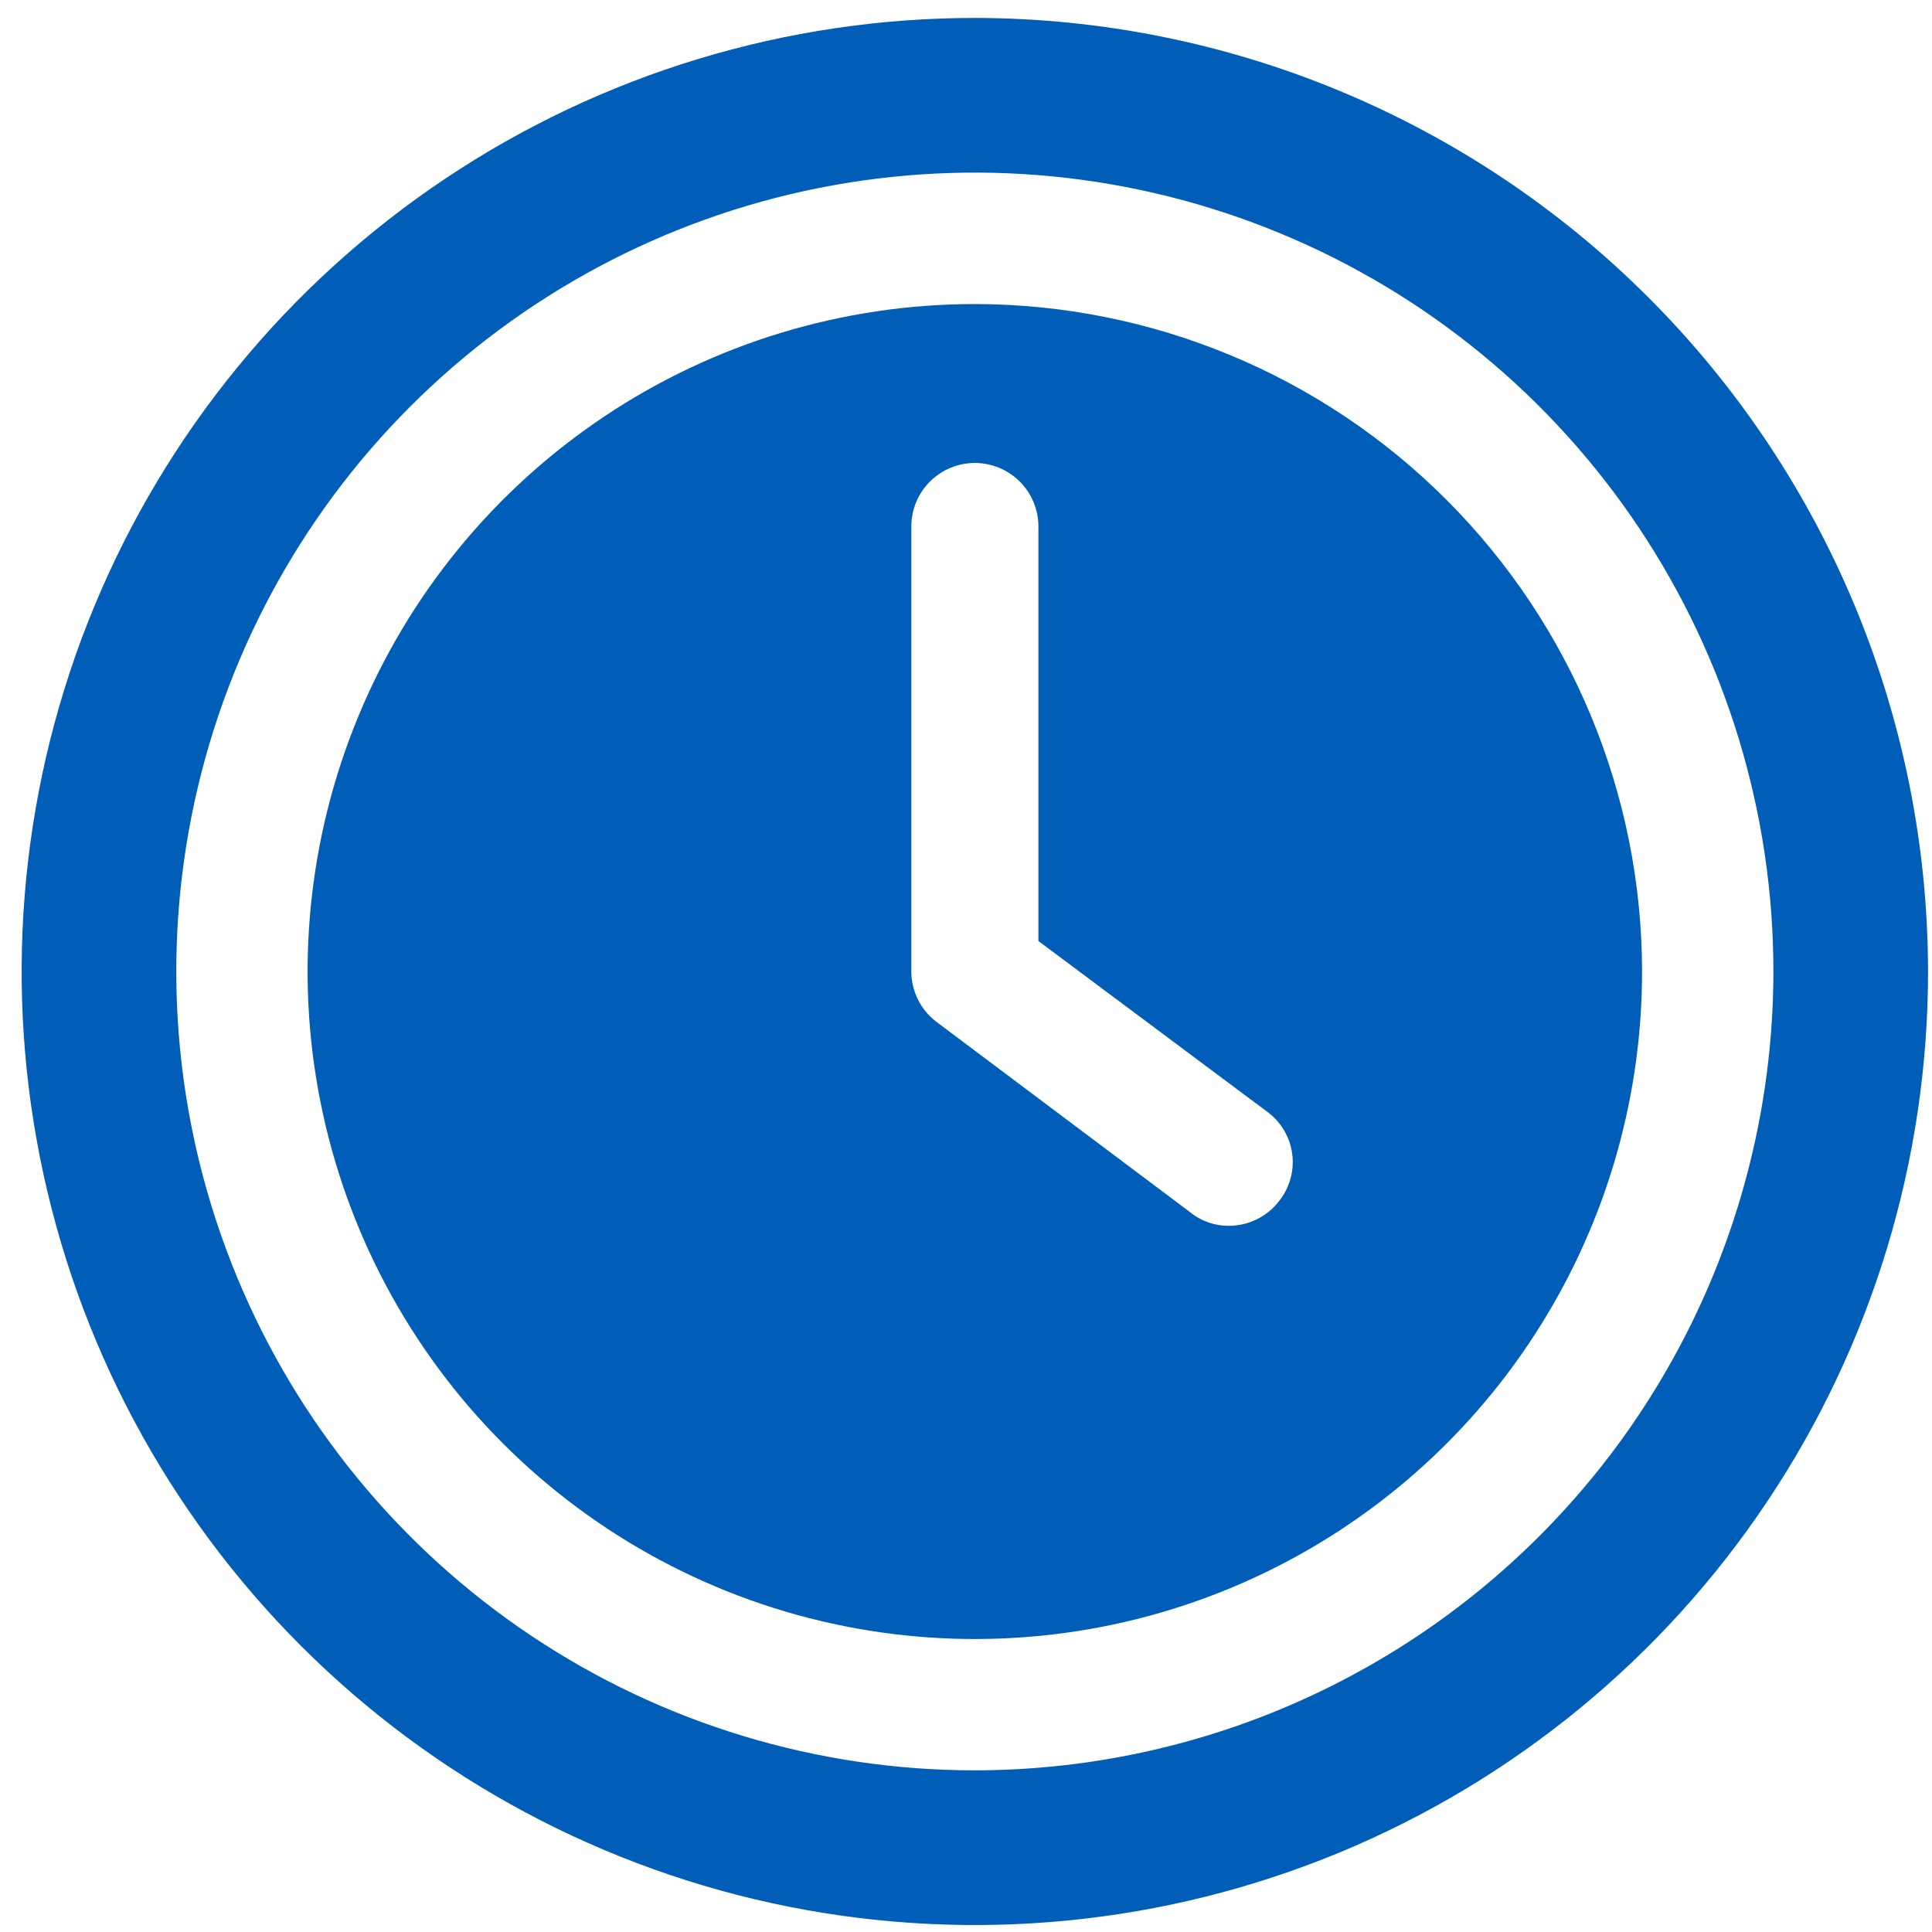 <svg width="46" height="46" viewBox="0 0 46 46" fill="none" xmlns="http://www.w3.org/2000/svg">
<path d="M23.211 7.239C20.069 7.239 16.997 8.171 14.385 9.918C11.772 11.664 9.736 14.146 8.534 17.05C7.331 19.954 7.016 23.149 7.629 26.232C8.242 29.315 9.756 32.147 11.977 34.37C14.199 36.592 17.03 38.106 20.112 38.719C23.193 39.332 26.387 39.018 29.29 37.815C32.193 36.612 34.675 34.575 36.42 31.961C38.166 29.348 39.097 26.275 39.097 23.132C39.093 18.918 37.418 14.879 34.439 11.899C31.461 8.92 27.423 7.244 23.211 7.239ZM30.443 28.611C30.302 28.79 30.123 28.934 29.919 29.034C29.714 29.133 29.49 29.185 29.263 29.186C28.921 29.189 28.589 29.071 28.325 28.853L22.273 24.312C22.094 24.171 21.95 23.992 21.851 23.788C21.751 23.583 21.699 23.359 21.698 23.132V12.537C21.698 12.135 21.857 11.75 22.141 11.466C22.425 11.183 22.81 11.023 23.211 11.023C23.612 11.023 23.997 11.183 24.281 11.466C24.564 11.75 24.724 12.135 24.724 12.537V22.405L30.201 26.492C30.359 26.613 30.49 26.765 30.588 26.939C30.686 27.112 30.748 27.303 30.77 27.5C30.793 27.698 30.775 27.898 30.719 28.089C30.663 28.28 30.569 28.457 30.443 28.611Z" fill="#005EB8"/>
<path d="M23.211 0.427C18.722 0.427 14.334 1.758 10.602 4.253C6.87 6.748 3.961 10.294 2.243 14.442C0.525 18.591 0.076 23.156 0.952 27.56C1.827 31.964 3.989 36.009 7.163 39.184C10.337 42.36 14.381 44.522 18.783 45.398C23.186 46.274 27.749 45.824 31.896 44.106C36.043 42.388 39.587 39.478 42.081 35.744C44.575 32.01 45.906 27.621 45.906 23.131C45.899 17.111 43.505 11.341 39.251 7.085C34.996 2.828 29.228 0.434 23.211 0.427ZM23.211 42.151C19.45 42.151 15.774 41.036 12.648 38.946C9.521 36.856 7.084 33.885 5.645 30.409C4.206 26.934 3.829 23.109 4.563 19.42C5.296 15.73 7.107 12.341 9.766 9.681C12.425 7.021 15.813 5.209 19.502 4.475C23.19 3.741 27.013 4.118 30.487 5.558C33.961 6.997 36.931 9.435 39.02 12.563C41.109 15.691 42.224 19.369 42.224 23.131C42.219 28.174 40.215 33.009 36.65 36.575C33.085 40.141 28.252 42.146 23.211 42.151Z" fill="#005EB8"/>
</svg>
